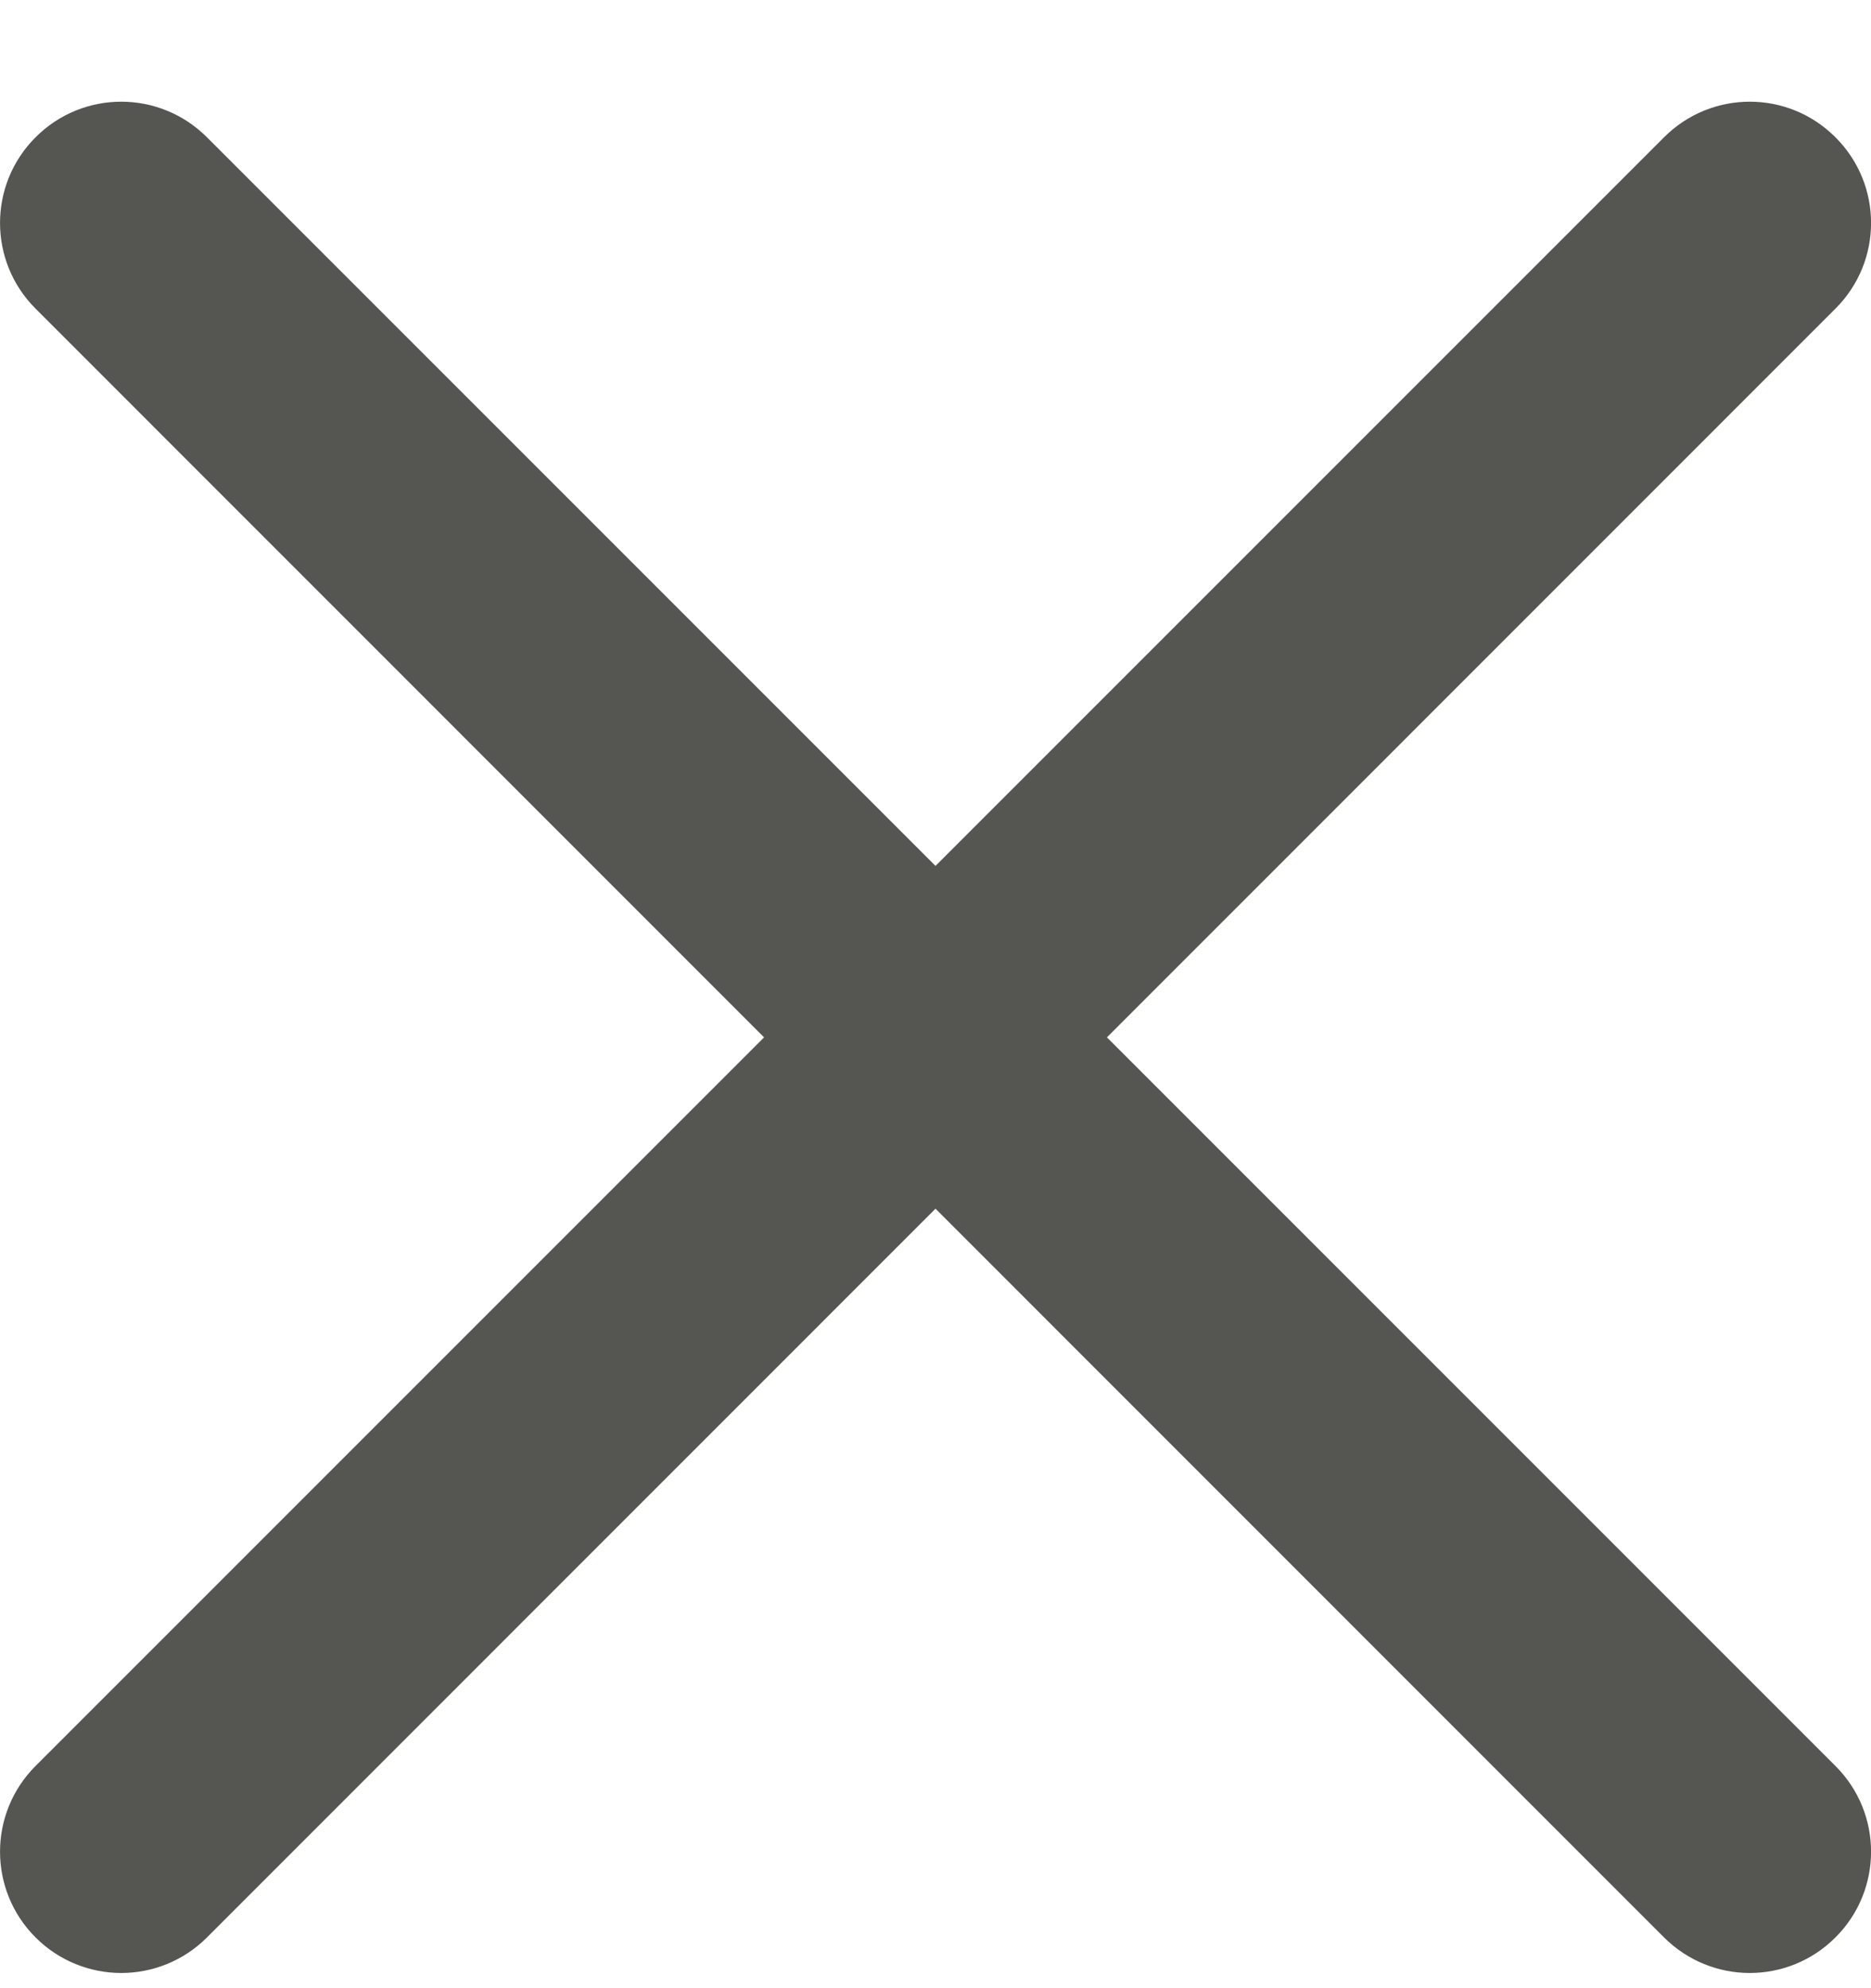 <svg width="16" height="17" viewBox="0 0 16 17" fill="none" xmlns="http://www.w3.org/2000/svg">
<path d="M9.466 8.87L15.696 2.639C16.102 2.234 16.102 1.579 15.696 1.174C15.291 0.768 14.636 0.768 14.23 1.174L8 7.404L1.77 1.174C1.364 0.768 0.709 0.768 0.304 1.174C-0.101 1.579 -0.101 2.234 0.304 2.639L6.534 8.87L0.304 15.1C-0.101 15.505 -0.101 16.161 0.304 16.566C0.506 16.768 0.772 16.87 1.037 16.87C1.302 16.87 1.568 16.768 1.77 16.566L8 10.335L14.23 16.566C14.433 16.768 14.698 16.87 14.963 16.87C15.229 16.87 15.494 16.768 15.696 16.566C16.102 16.161 16.102 15.505 15.696 15.1L9.466 8.87Z" fill="#555551"/>
</svg>
